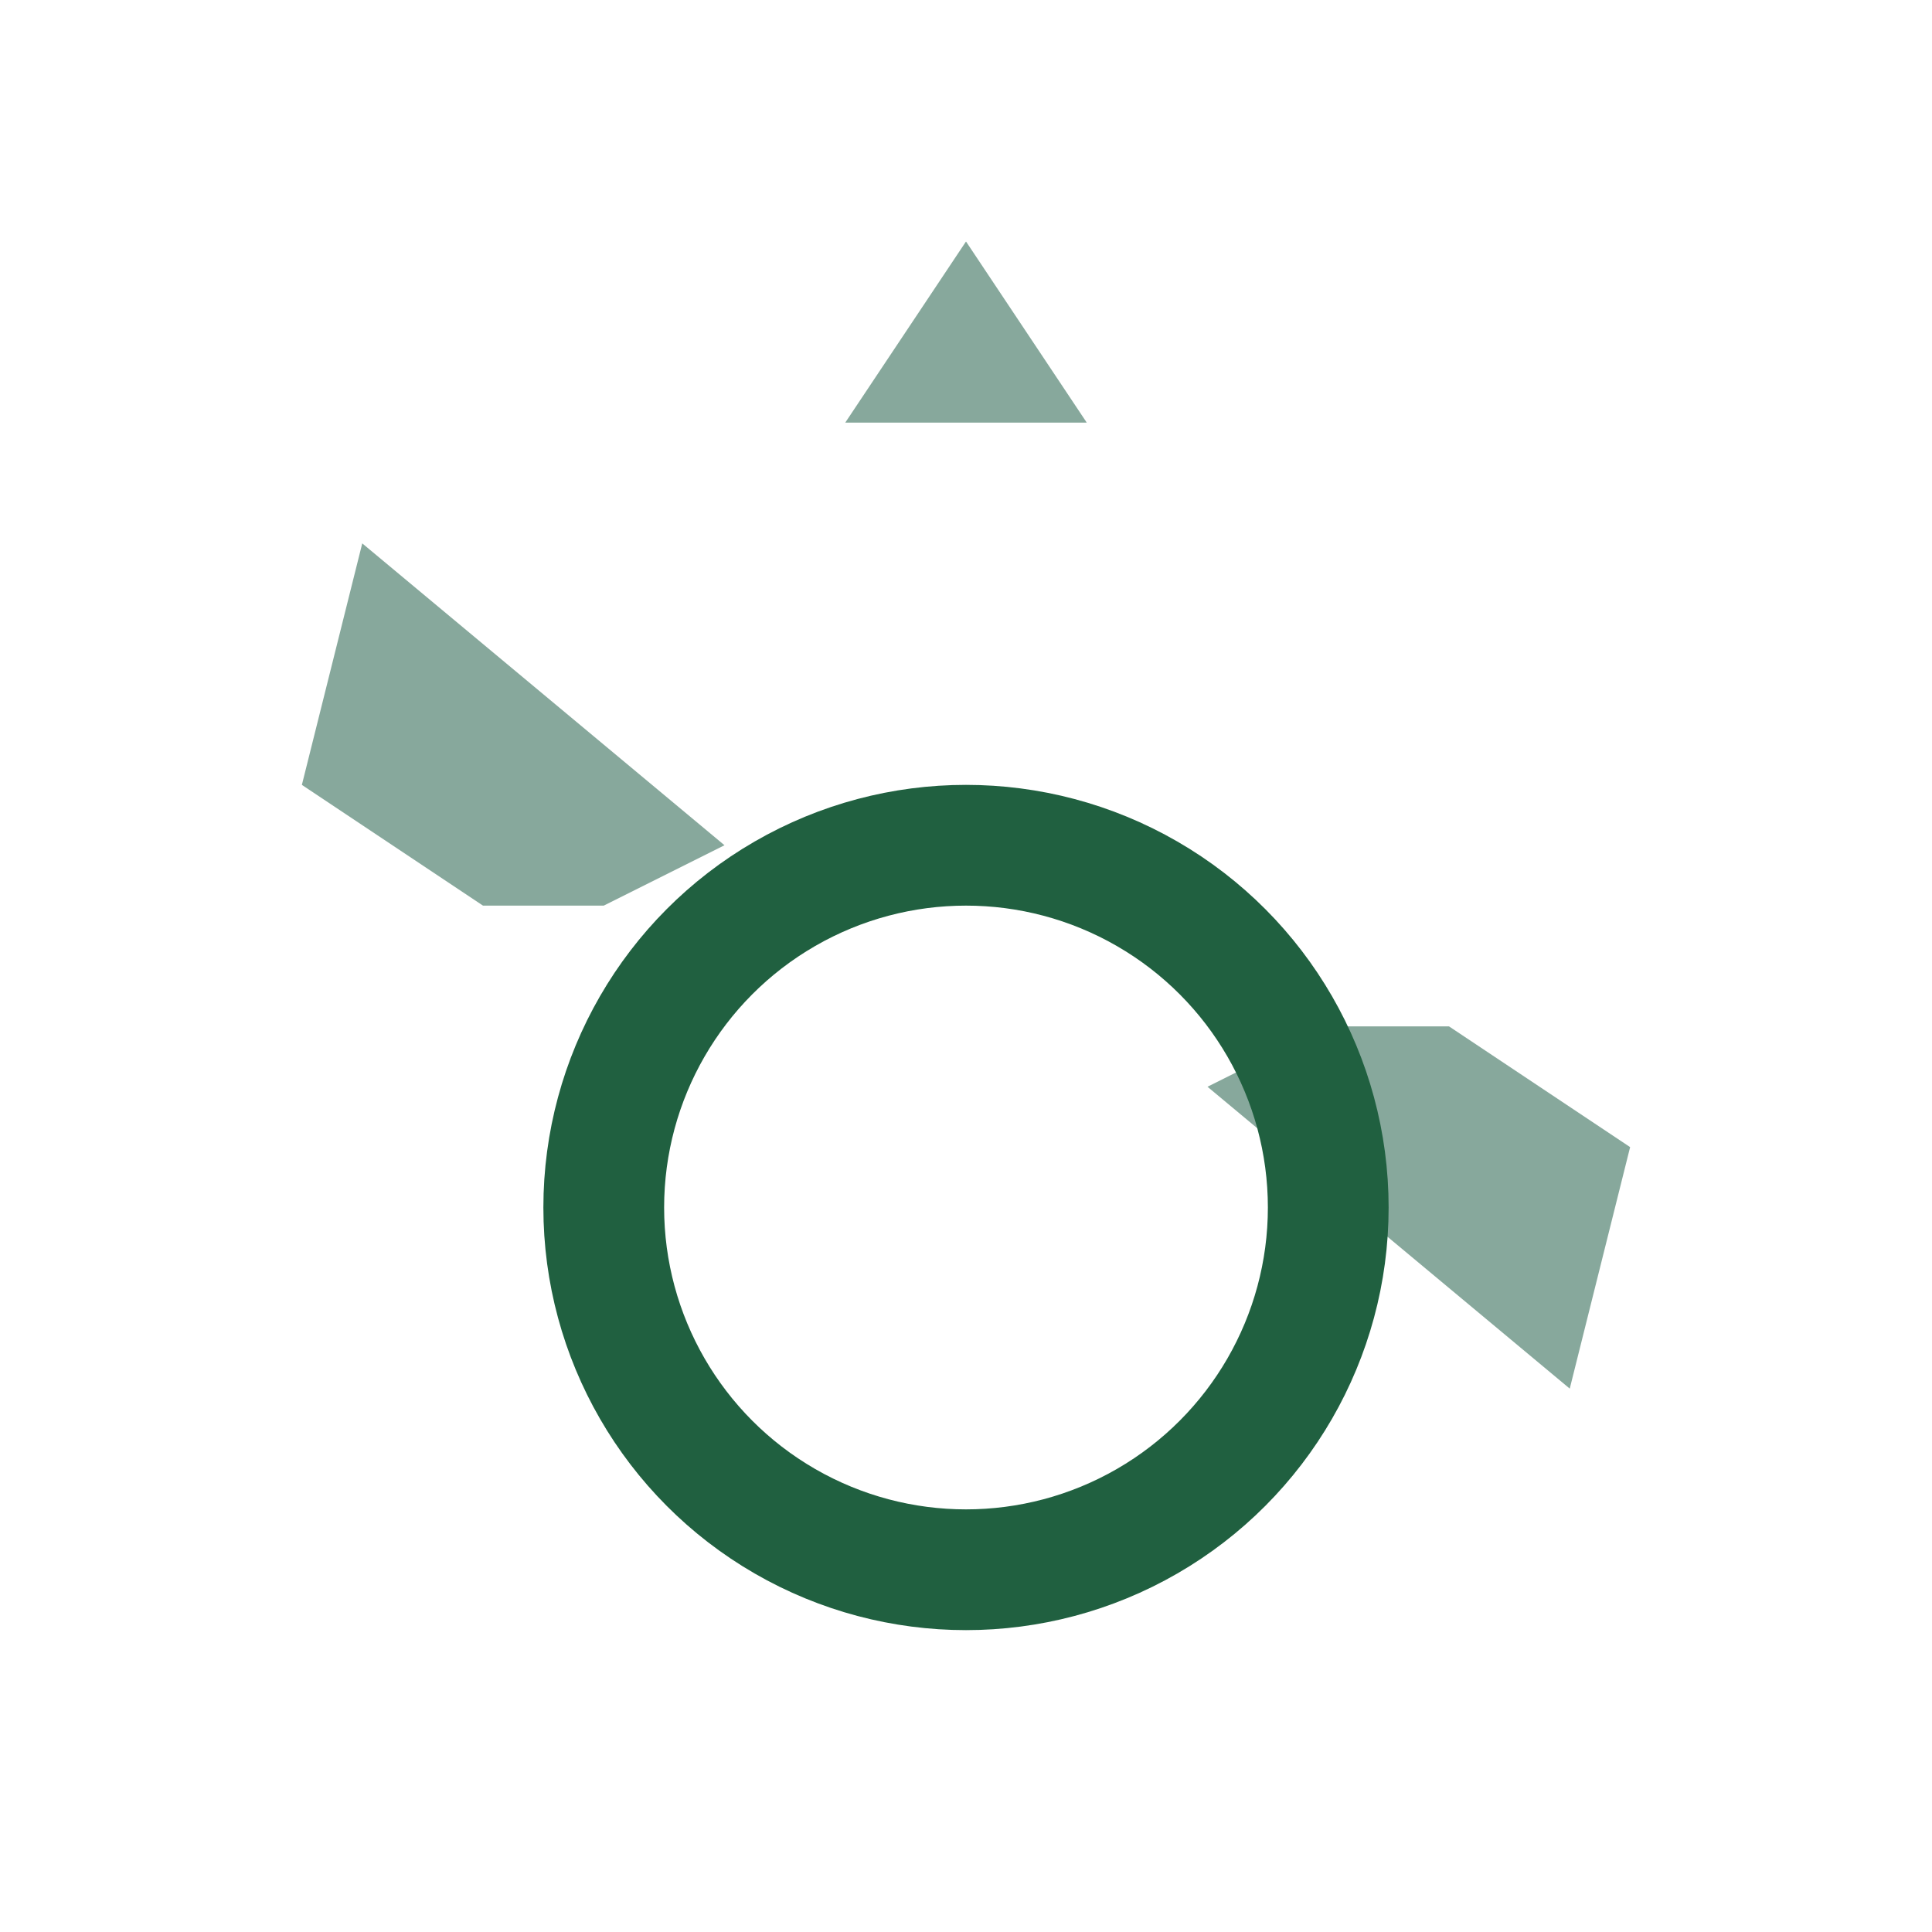 <?xml version="1.0" encoding="UTF-8"?>
<svg xmlns="http://www.w3.org/2000/svg" width="32" height="32" viewBox="0 0 32 32"><path d="M16 4l-2 3h4l-2-3zM8 15l-3-2 1-4 6 5-2 1zm16 2l3 2-1 4-6-5 2-1z" fill="#87A89C"/><circle cx="16" cy="20" r="6" stroke="#206040" stroke-width="2" fill="none"/></svg>